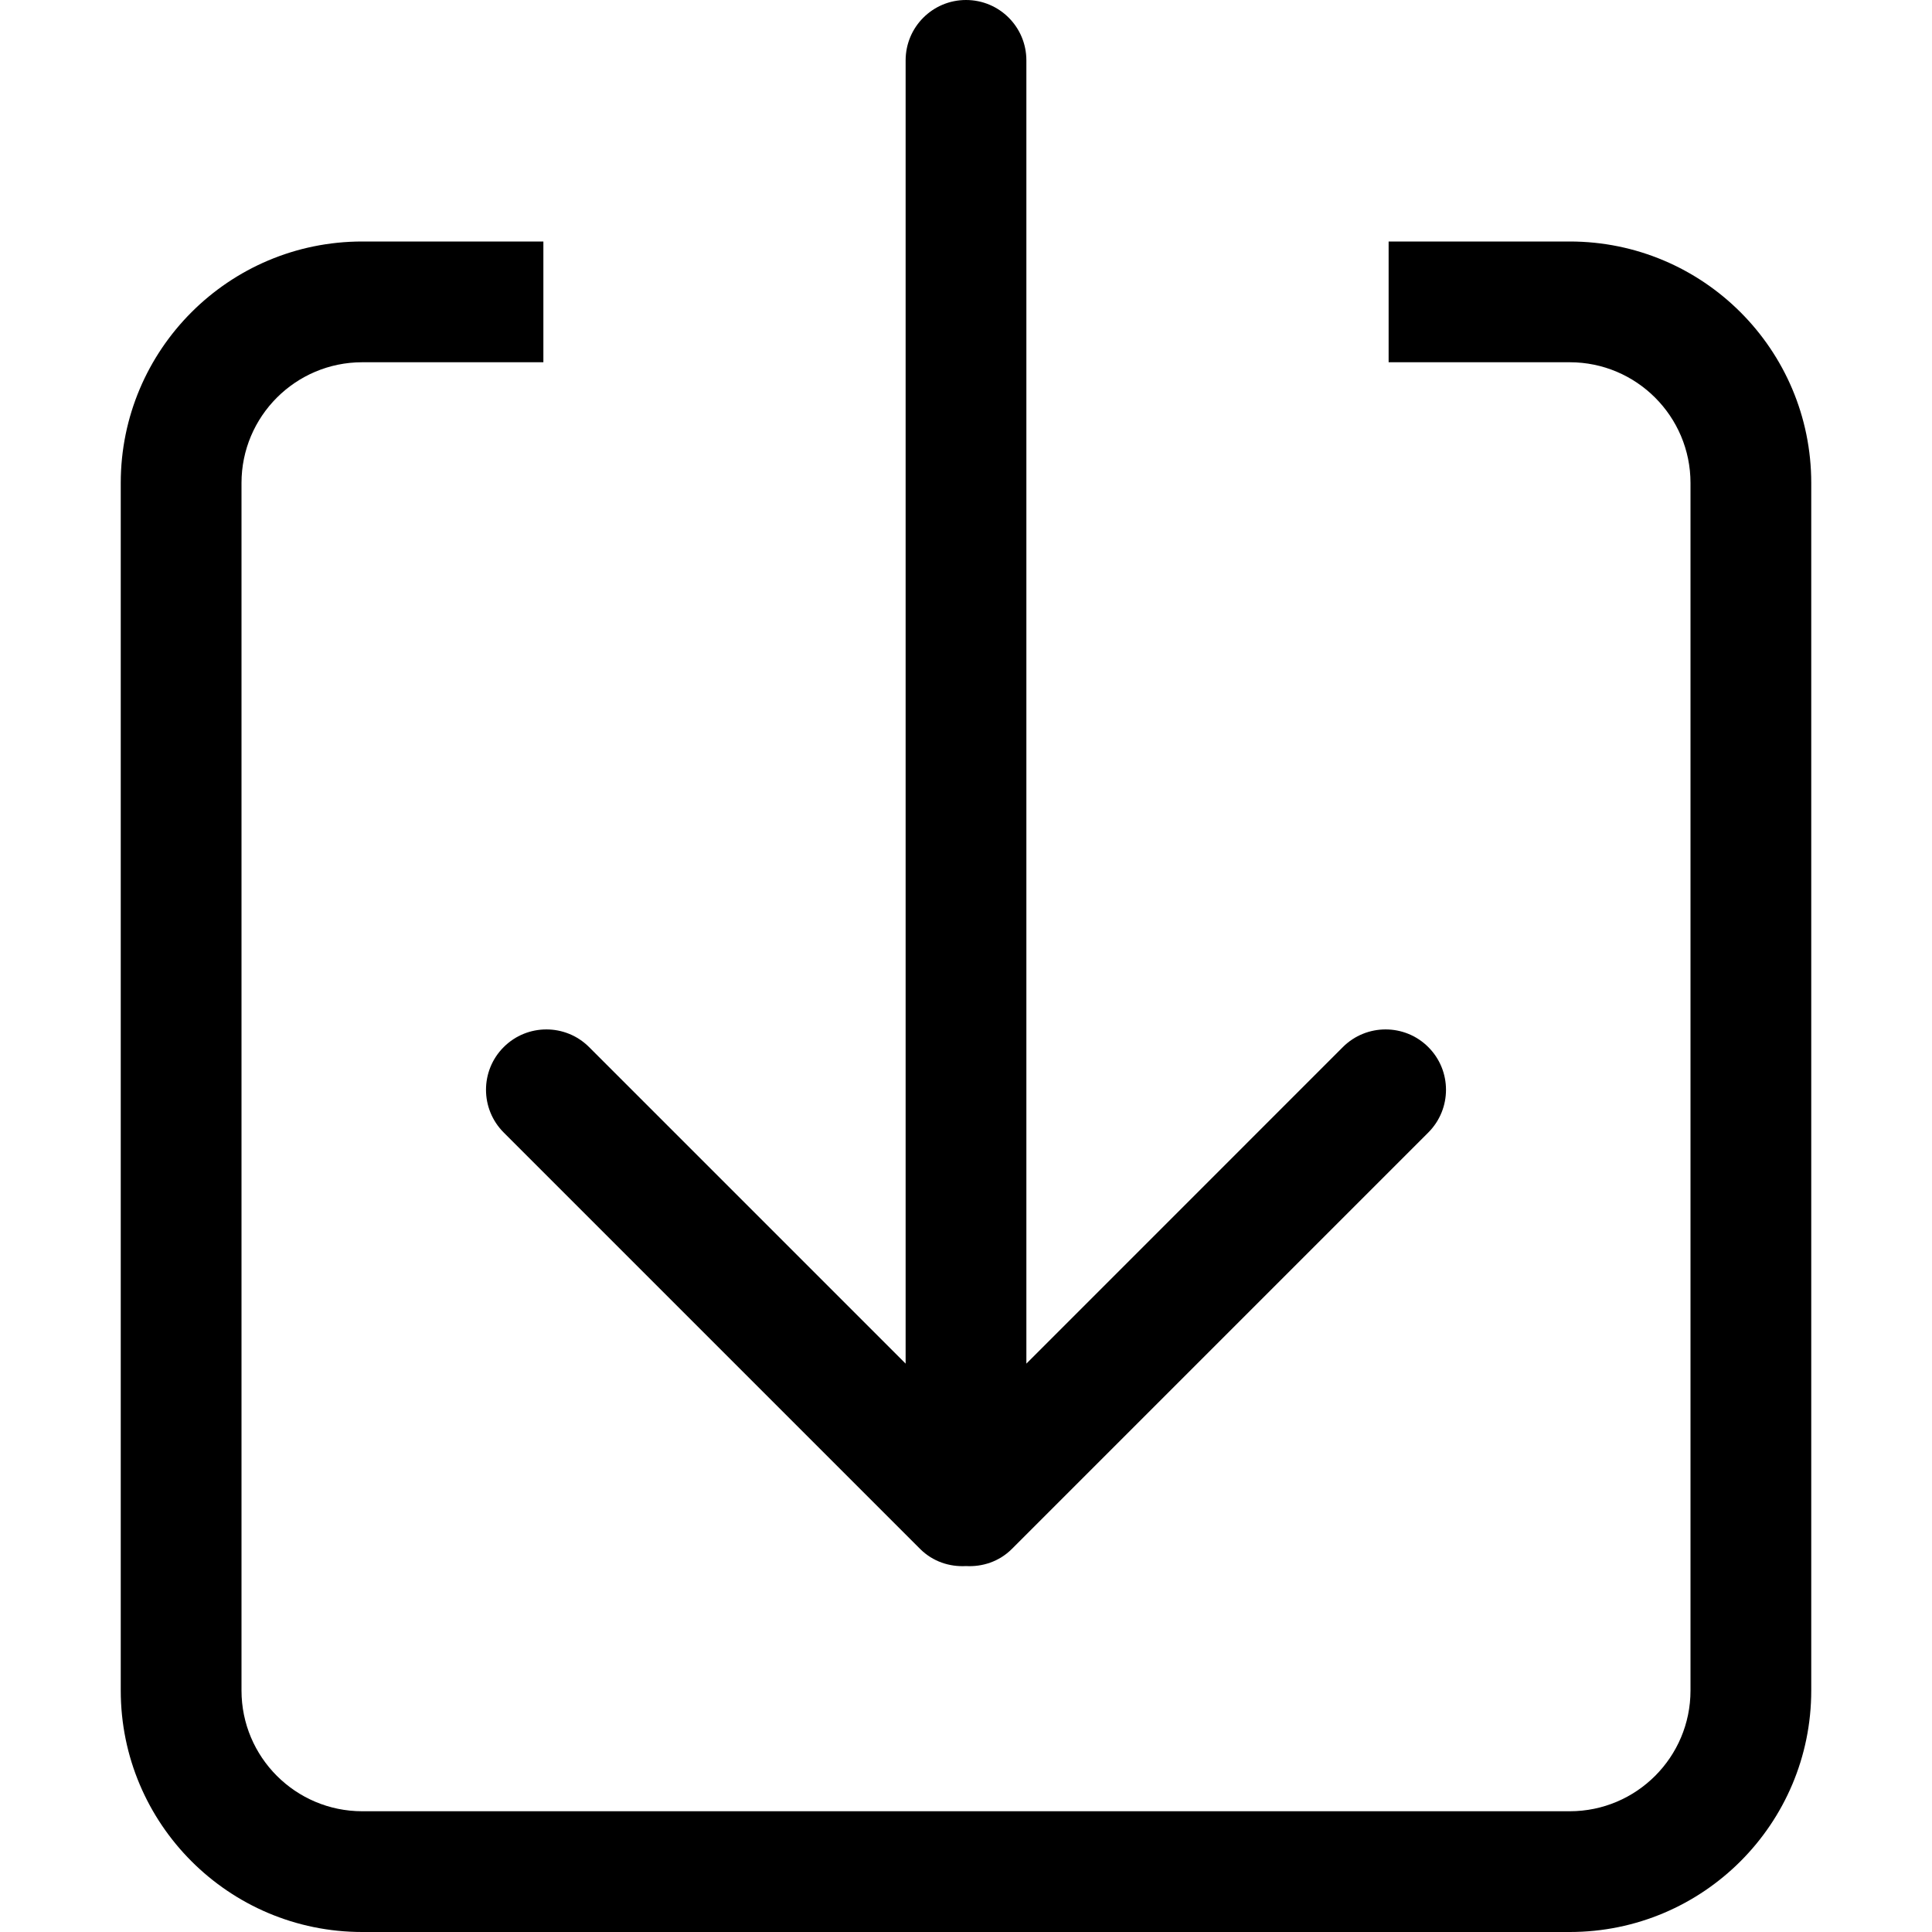 <?xml version="1.0" encoding="UTF-8" standalone="no"?>
<!-- Uploaded to: SVG Repo, www.svgrepo.com, Generator: SVG Repo Mixer Tools -->
<svg width="800px" height="800px" viewBox="-2 0 32 32" version="1.1" xmlns="http://www.w3.org/2000/svg" xmlns:xlink="http://www.w3.org/1999/xlink" xmlns:sketch="http://www.bohemiancoding.com/sketch/ns">
    
    <title>arrow-bottom</title>
    <desc>Created with Sketch Beta.</desc>
    <defs>

</defs>
    <g id="Page-1" stroke="none" stroke-width="1" fill="none" fill-rule="evenodd" sketch:type="MSPage">
        <g id="Icon-Set" sketch:type="MSLayerGroup" transform="translate(-519, -931)" fill="#000000">
            <path d="M543,935 L540,935 L540,937 L543,937 C544.104,937 545,937.896 545,939 L545,959 C545,960.104 544.104,961 543,961 L523,961 C521.896,961 521,960.104 521,959 L521,939 C521,937.896 521.896,937 523,937 L526,937 L526,935 L523,935 C520.791,935 519,936.791 519,939 L519,959 C519,961.209 520.791,963 523,963 L543,963 C545.209,963 547,961.209 547,959 L547,939 C547,936.791 545.209,935 543,935 L543,935 Z M525.343,949.758 L532.242,956.657 C532.451,956.865 532.728,956.954 533,956.939 C533.272,956.954 533.549,956.865 533.758,956.657 L540.657,949.758 C541.048,949.367 541.048,948.733 540.657,948.343 C540.267,947.953 539.633,947.953 539.242,948.343 L534,953.586 L534,932 C534,931.447 533.553,931 533,931 C532.448,931 532,931.447 532,932 L532,953.586 L526.757,948.343 C526.367,947.953 525.733,947.953 525.343,948.343 C524.952,948.733 524.952,949.367 525.343,949.758 L525.343,949.758 Z" id="arrow-bottom" sketch:type="MSShapeGroup">

</path>
        </g>
    </g>
</svg>